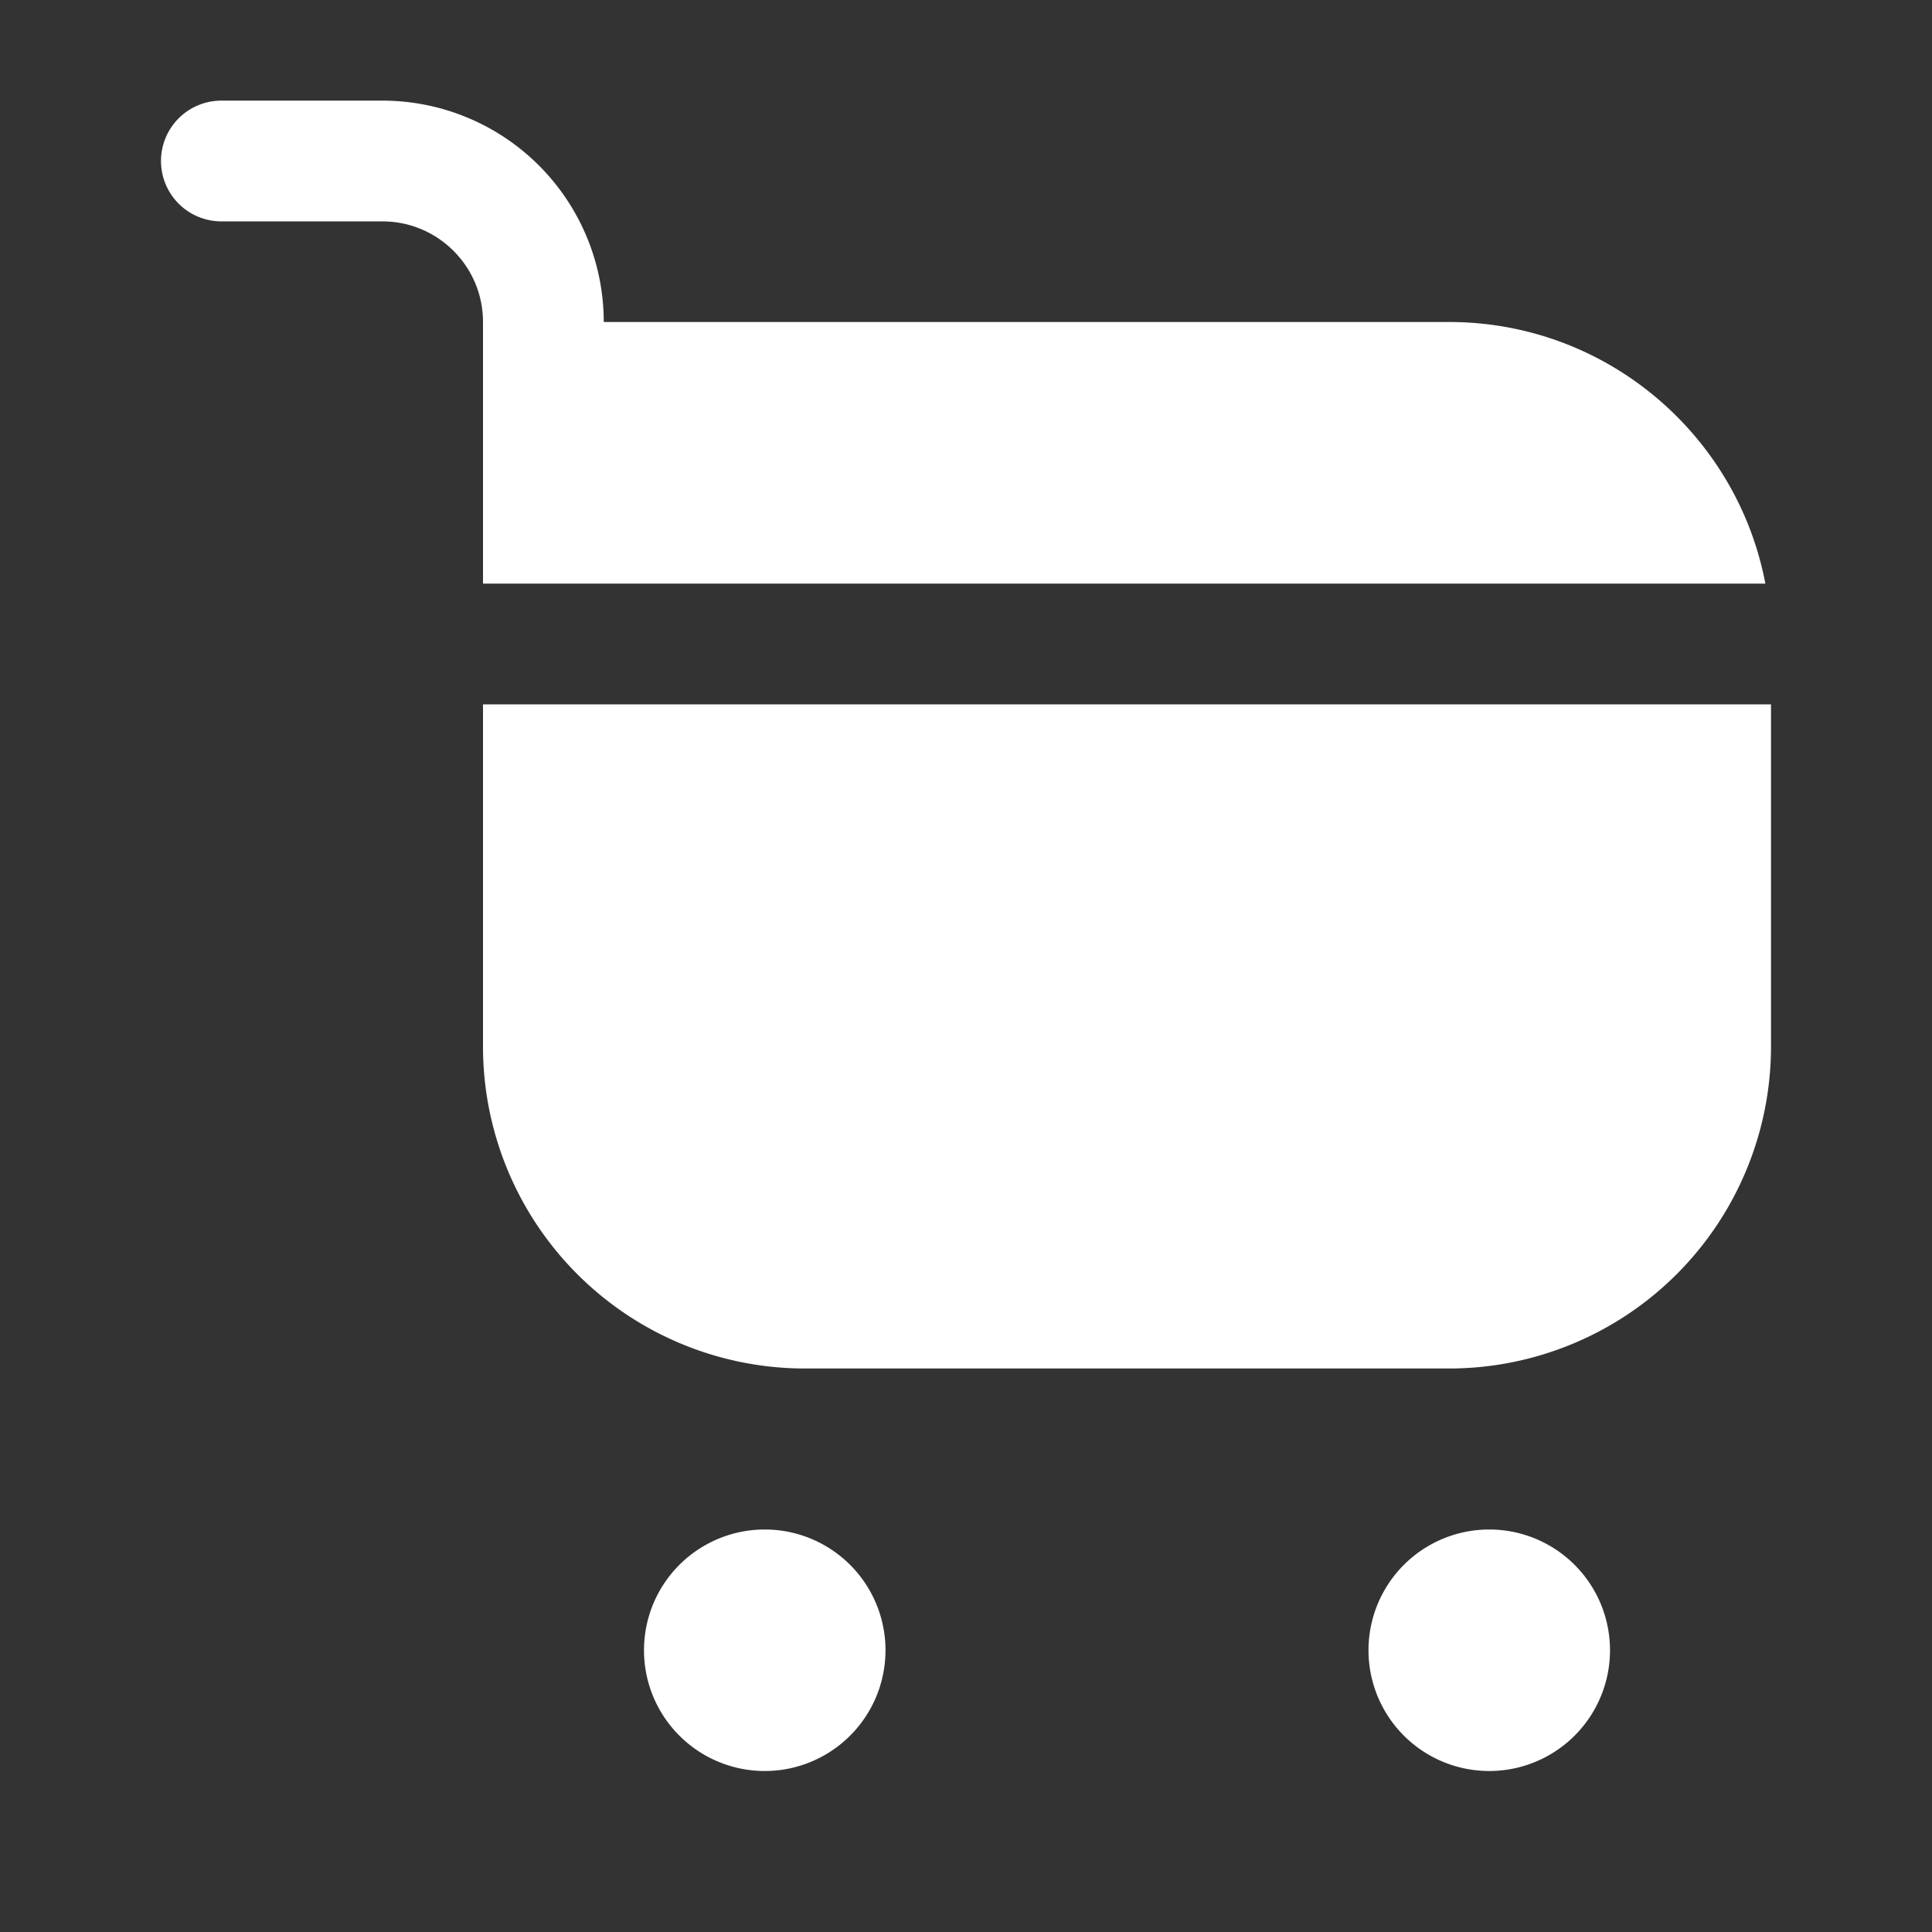 <svg width="24" height="24" viewBox="0 0 24 24" fill="none" xmlns="http://www.w3.org/2000/svg">
    <rect x="0" y="0" width="24" height="24" fill="#333333" stroke="none"/>
    <path fill-rule="evenodd" clip-rule="evenodd" d="M2 2a.75.75 0 0 1 .75-.75h2A2.75 2.75 0 0 1 7.5 4H18c1.953 0 3.579 1.4 3.93 3.25H6V4c0-.69-.56-1.25-1.25-1.25h-2A.75.75 0 0 1 2 2zm7.5 20a1.5 1.5 0 1 0 0-3 1.5 1.5 0 0 0 0 3zm9 0a1.5 1.5 0 1 0 0-3 1.5 1.5 0 0 0 0 3zM6 8.75h16V13a4 4 0 0 1-4 4h-8a4 4 0 0 1-4-4V8.75z" fill="#fff"/>
</svg>
